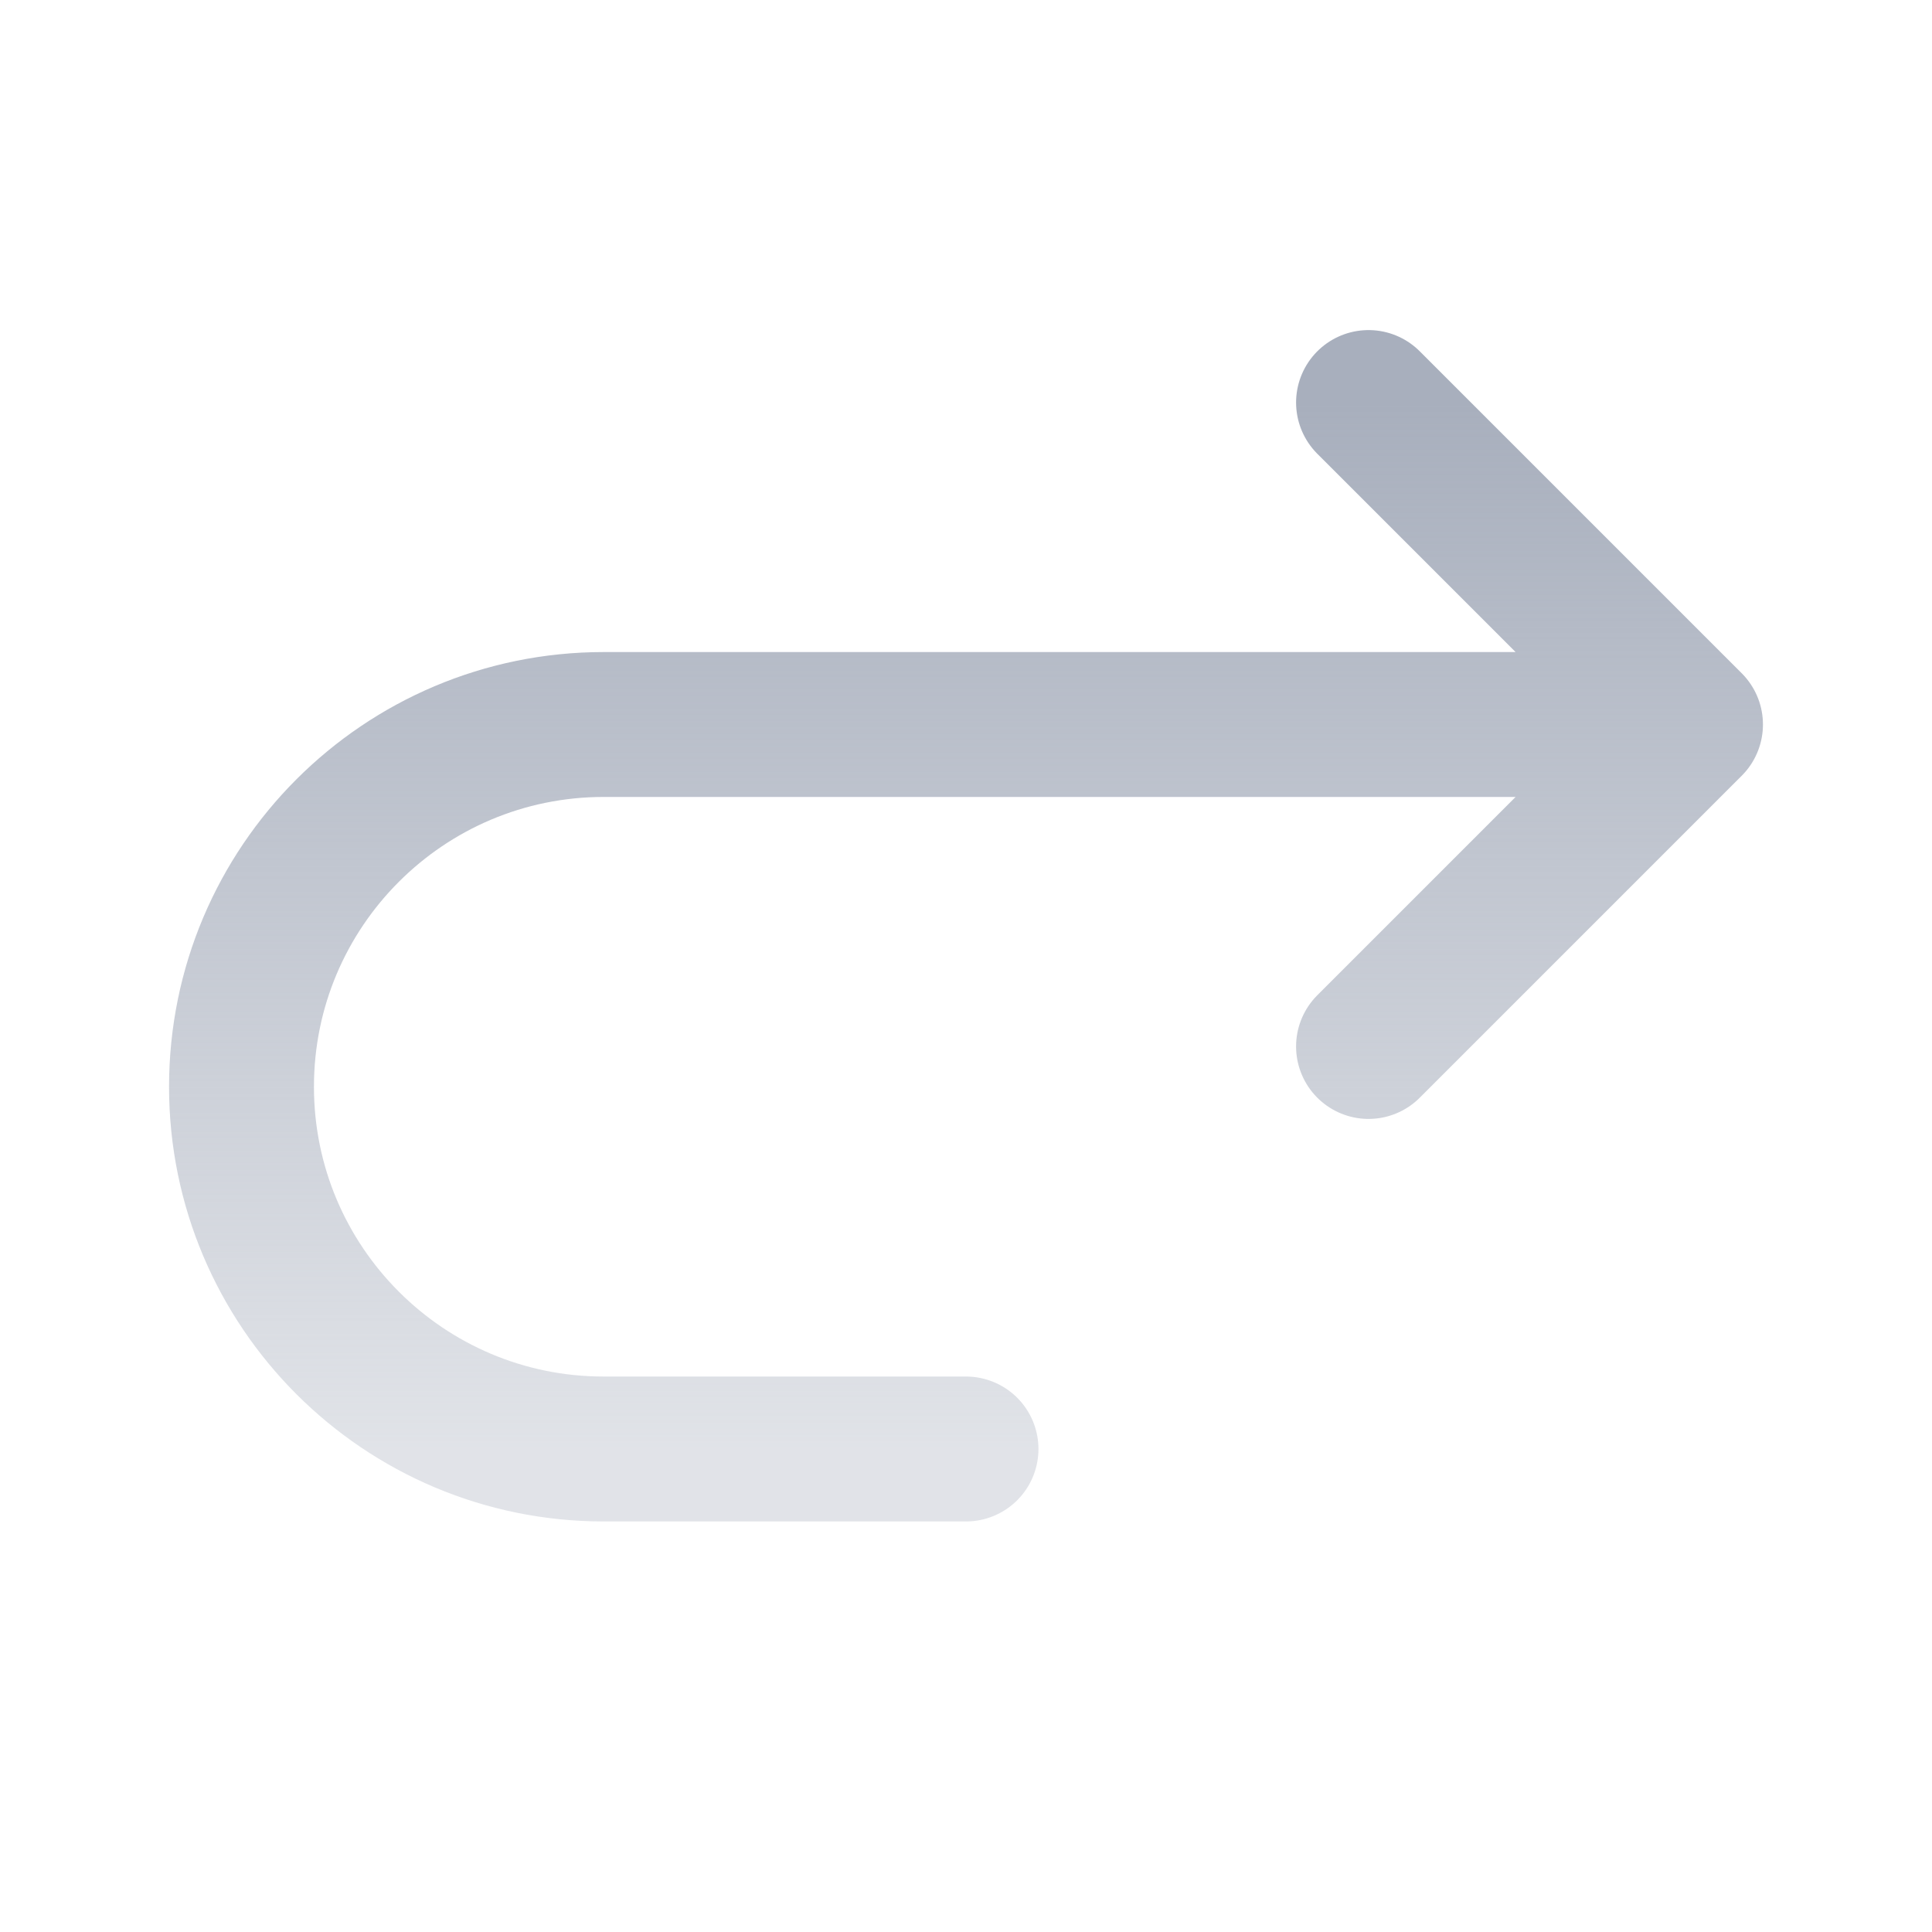 <svg width="20" height="20" viewBox="0 0 20 20" fill="none" xmlns="http://www.w3.org/2000/svg">
<path d="M17.5 7.5H6.25C4.179 7.5 2.5 9.179 2.5 11.25C2.5 13.321 4.179 15 6.25 15H10M17.5 7.5L14.167 4.167M17.5 7.5L14.167 10.833" stroke="url(#paint0_linear_708_37)" stroke-width="1.5" stroke-linecap="round" stroke-linejoin="round"/>
<defs>
<linearGradient id="paint0_linear_708_37" x1="10" y1="4.167" x2="10" y2="15" gradientUnits="userSpaceOnUse">
<stop stop-color="#A8AFBD"/>
<stop offset="1" stop-color="#A8AFBD" stop-opacity="0.35"/>
</linearGradient>
</defs>
</svg>
